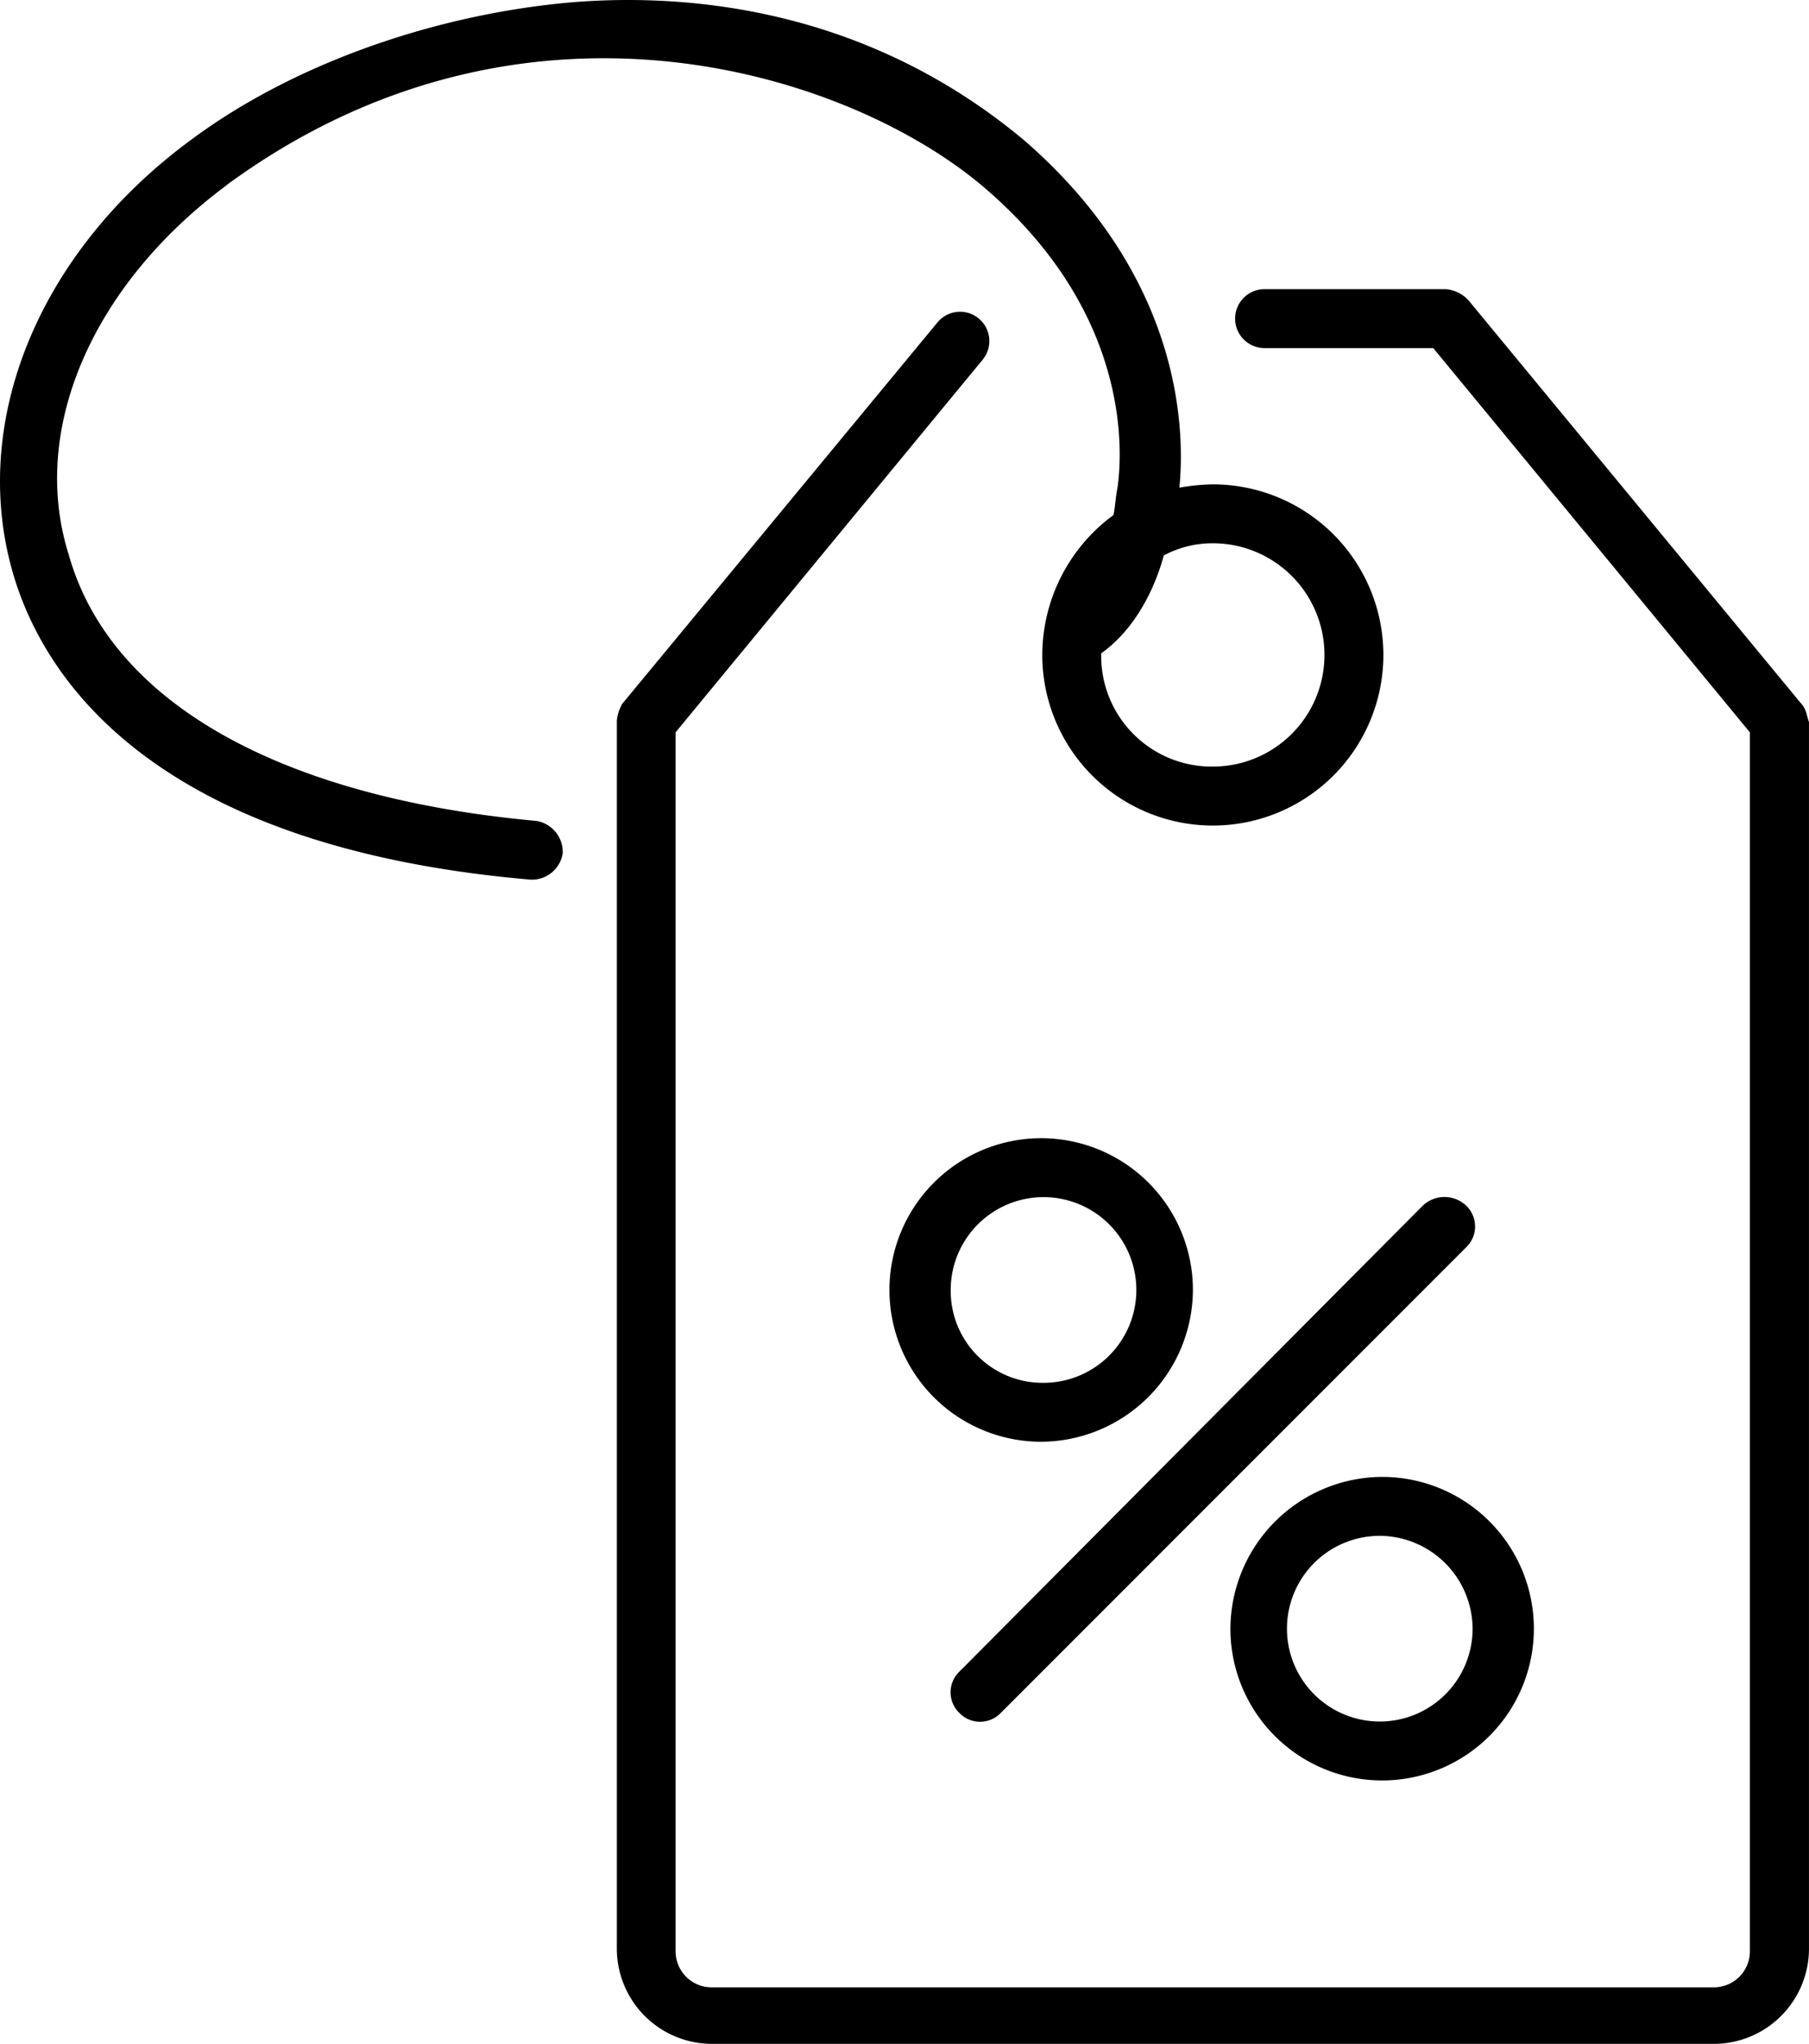 <?xml version="1.0" encoding="UTF-8"?> <svg xmlns="http://www.w3.org/2000/svg" viewBox="0 0 430.82 486.63"> <defs> <style>.cls-1{stroke:#000;stroke-miterlimit:10;stroke-width:2.83px;}</style> </defs> <title>Ресурс 2</title> <g id="Слой_2" data-name="Слой 2"> <g id="Слой_1-2" data-name="Слой 1"> <path class="cls-1" d="M427.72,168.25l-79-95.75a6.87,6.87,0,0,0-4.48-2.24H301.16a5.6,5.6,0,0,0,0,11.2H342l76.16,92.4V464.5a10,10,0,0,1-10.08,10.08H169.56a10,10,0,0,1-10.08-10.08V173.85l73.36-89a5.56,5.56,0,0,0-8.4-7.29l-75,90.72a8,8,0,0,0-1.12,3.36V463.93a21.27,21.27,0,0,0,21.28,21.28H408.12a21.27,21.27,0,0,0,21.28-21.28V172.17c-.56-1.68-.56-2.8-1.68-3.92Z"></path> <path class="cls-1" d="M52.52,43.37c71.12-52.64,149.52-28,182.56,0,33.6,28.56,34.16,60.48,32.48,72.8-.56,2.8-.56,5-1.12,7.29a40,40,0,0,0-16.8,32.48,39.2,39.2,0,1,0,39.2-39.2,48.55,48.55,0,0,0-9.52,1.12v-.56c1.68-14,1.12-50.4-36.4-82.88C206,3.62,164.52-.3,136.52,1.94,104,4.74,70.44,16.5,46.36,34.42,10.52,60.74-5.72,100.5,4.36,135.78c6.72,23.52,31.36,64.4,122.08,72.24H127a6,6,0,0,0,5.6-5,6.09,6.09,0,0,0-5-6.16C66,191.22,25.08,168.26,15,132.42c-9.52-30.25,5.6-65,37.52-89Zm236.32,84.56a28,28,0,0,1,0,56,27.73,27.73,0,0,1-28-28v-1.12c6.72-4.48,12.32-12.88,15.12-23.52a26,26,0,0,1,12.88-3.36Z"></path> <path class="cls-1" d="M339.8,288.09,229.48,399a5.41,5.41,0,0,0,0,7.84,5.43,5.43,0,0,0,7.85,0L348.21,295.93a5.43,5.43,0,0,0,0-7.84,6.1,6.1,0,0,0-8.41,0Z"></path> <path class="cls-1" d="M282.68,307.13A34.72,34.72,0,1,0,248,341.85,34.89,34.89,0,0,0,282.68,307.13Zm-57.68,0a23.52,23.52,0,1,1,23.52,23.52A23.3,23.3,0,0,1,225,307.13Z"></path> <path class="cls-1" d="M294.44,387.77a34.72,34.72,0,1,0,34.72-34.72A34.89,34.89,0,0,0,294.44,387.77Zm57.68,0a23.52,23.52,0,1,1-23.52-23.52A23.66,23.66,0,0,1,352.12,387.77Z"></path> </g> </g> </svg> 